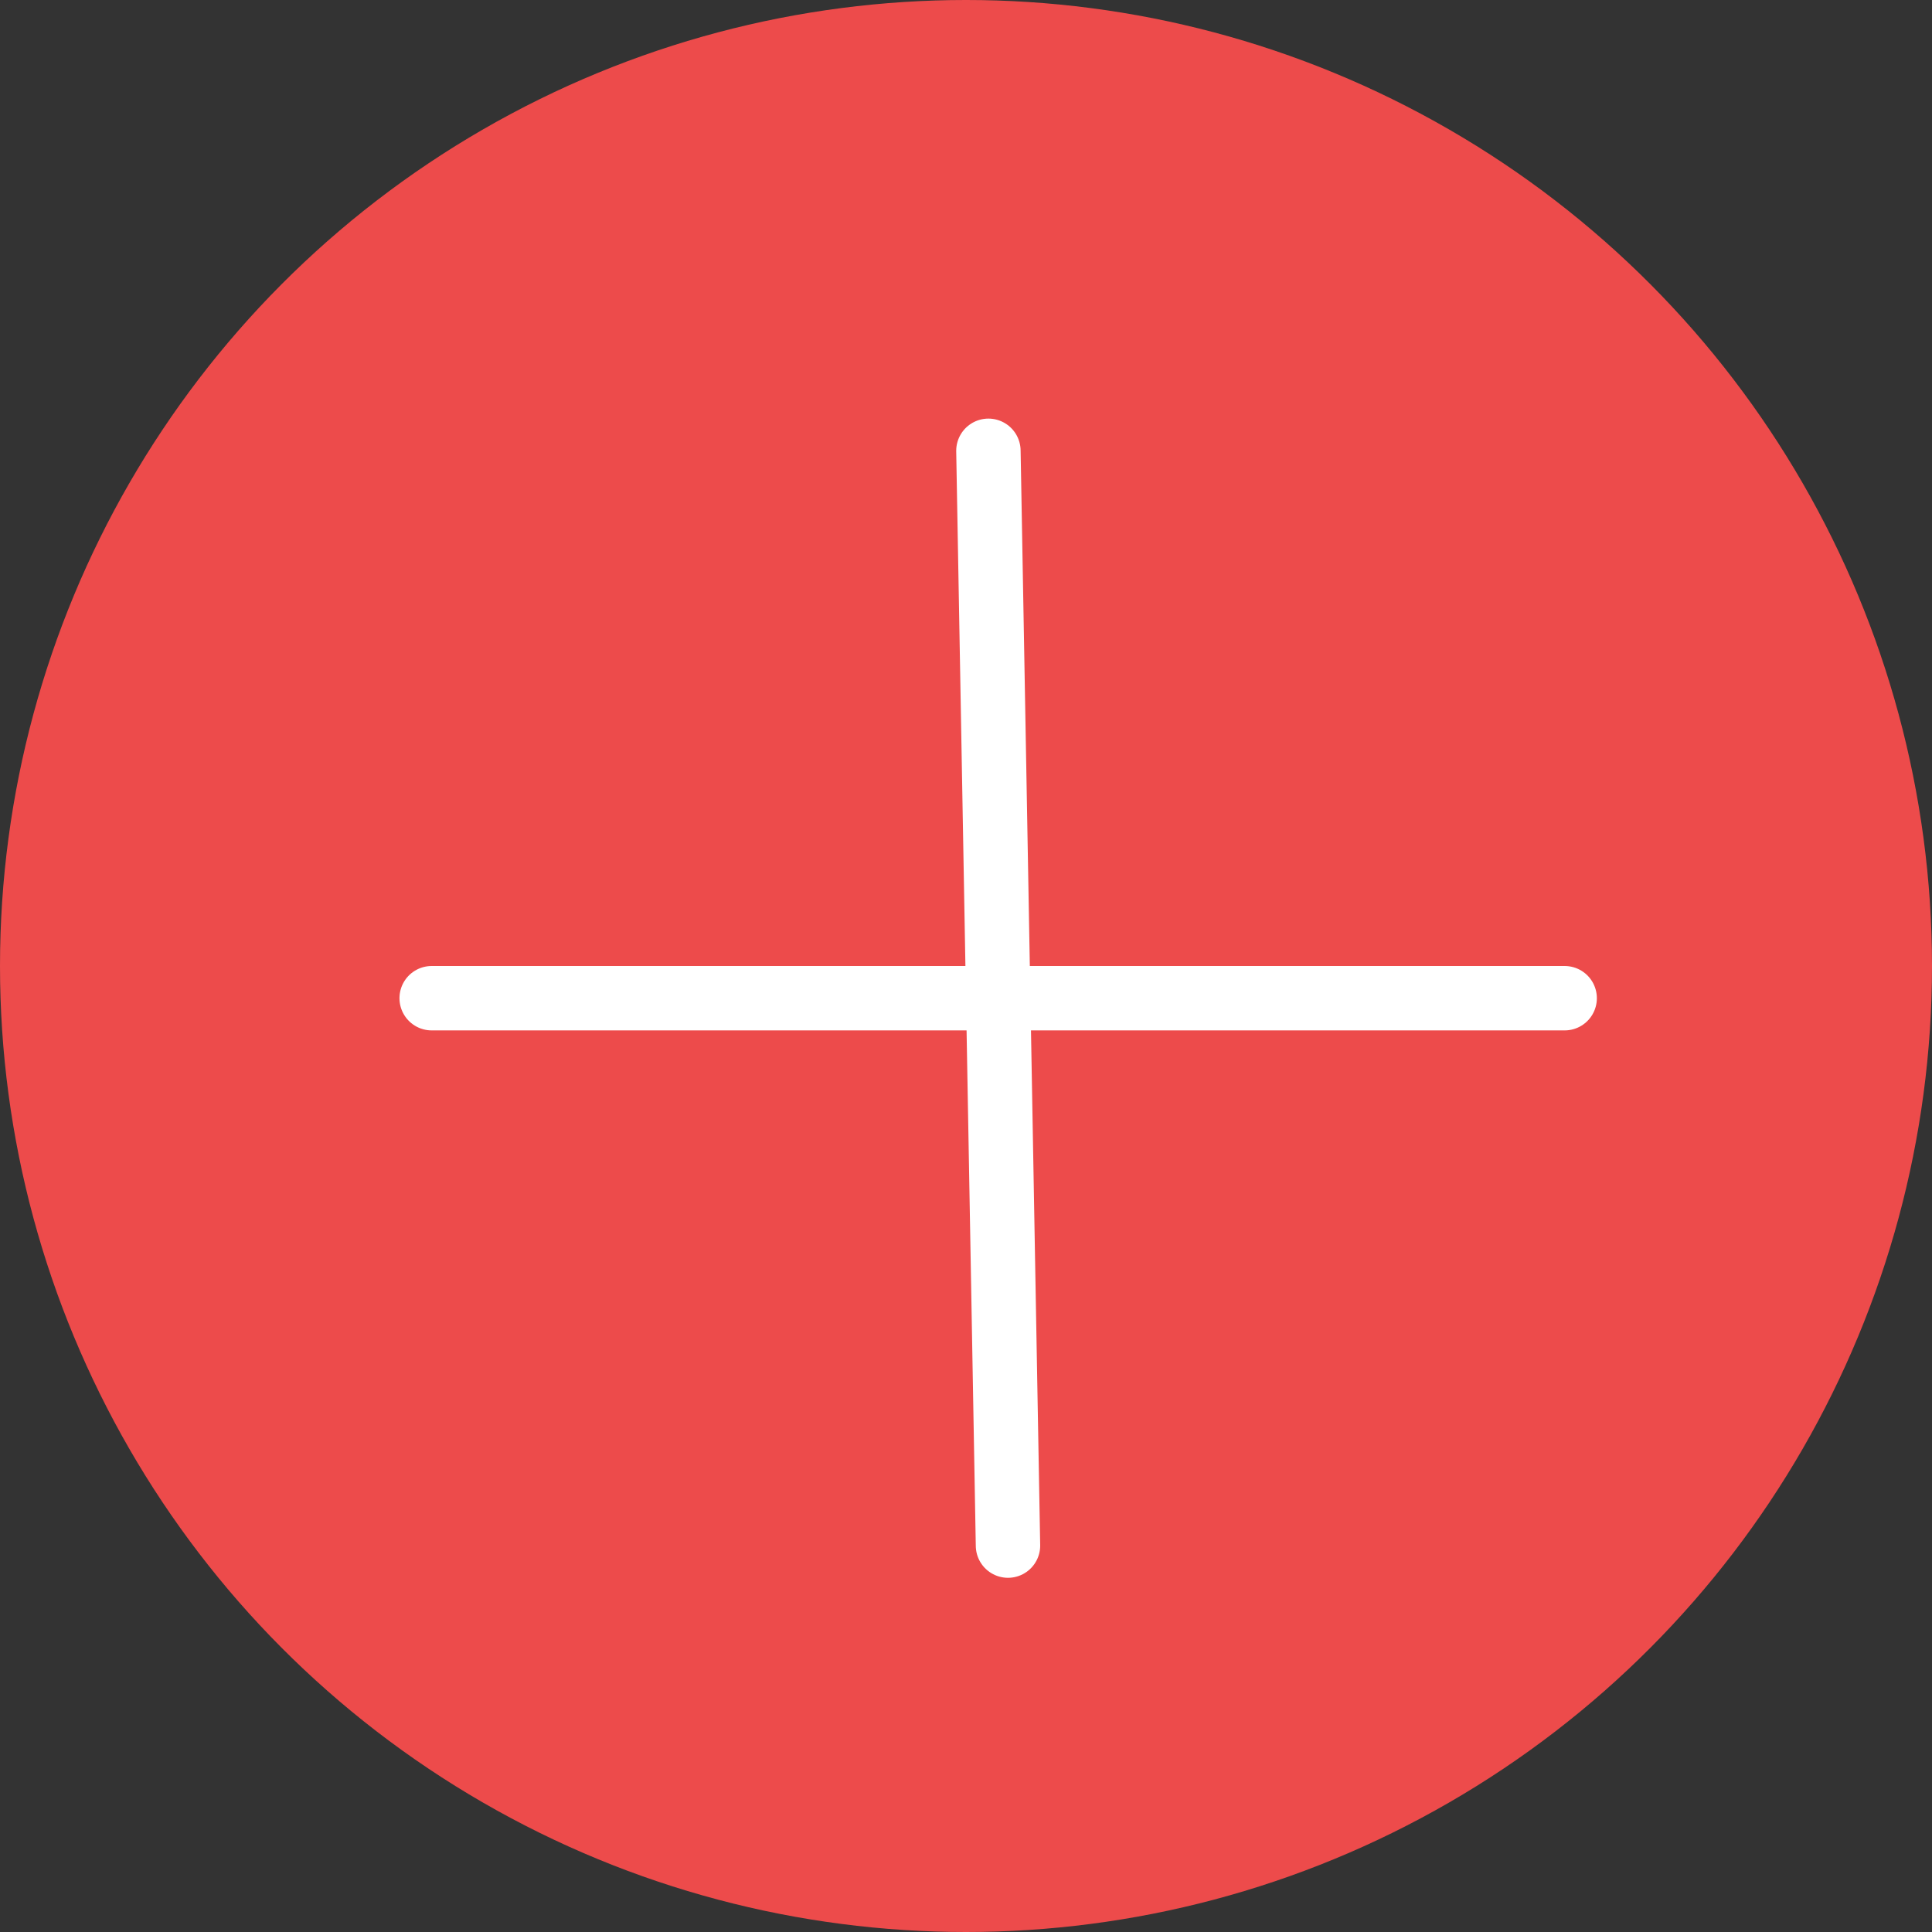 <svg xmlns="http://www.w3.org/2000/svg" width="30" height="30" viewBox="0 0 30 30">
    <rect x="0" y="0" width="30" height="30" fill="#333333" stroke="none"/>
    <g fill="none" fill-rule="evenodd">
        <circle cx="15" cy="15" r="15" fill="#ED4B4B"/>
        <g stroke="#FFF" stroke-linecap="round">
            <path d="M6.703 15.5h17.593M15.348 7l.304 17"/>
        </g>
    </g>
</svg>
